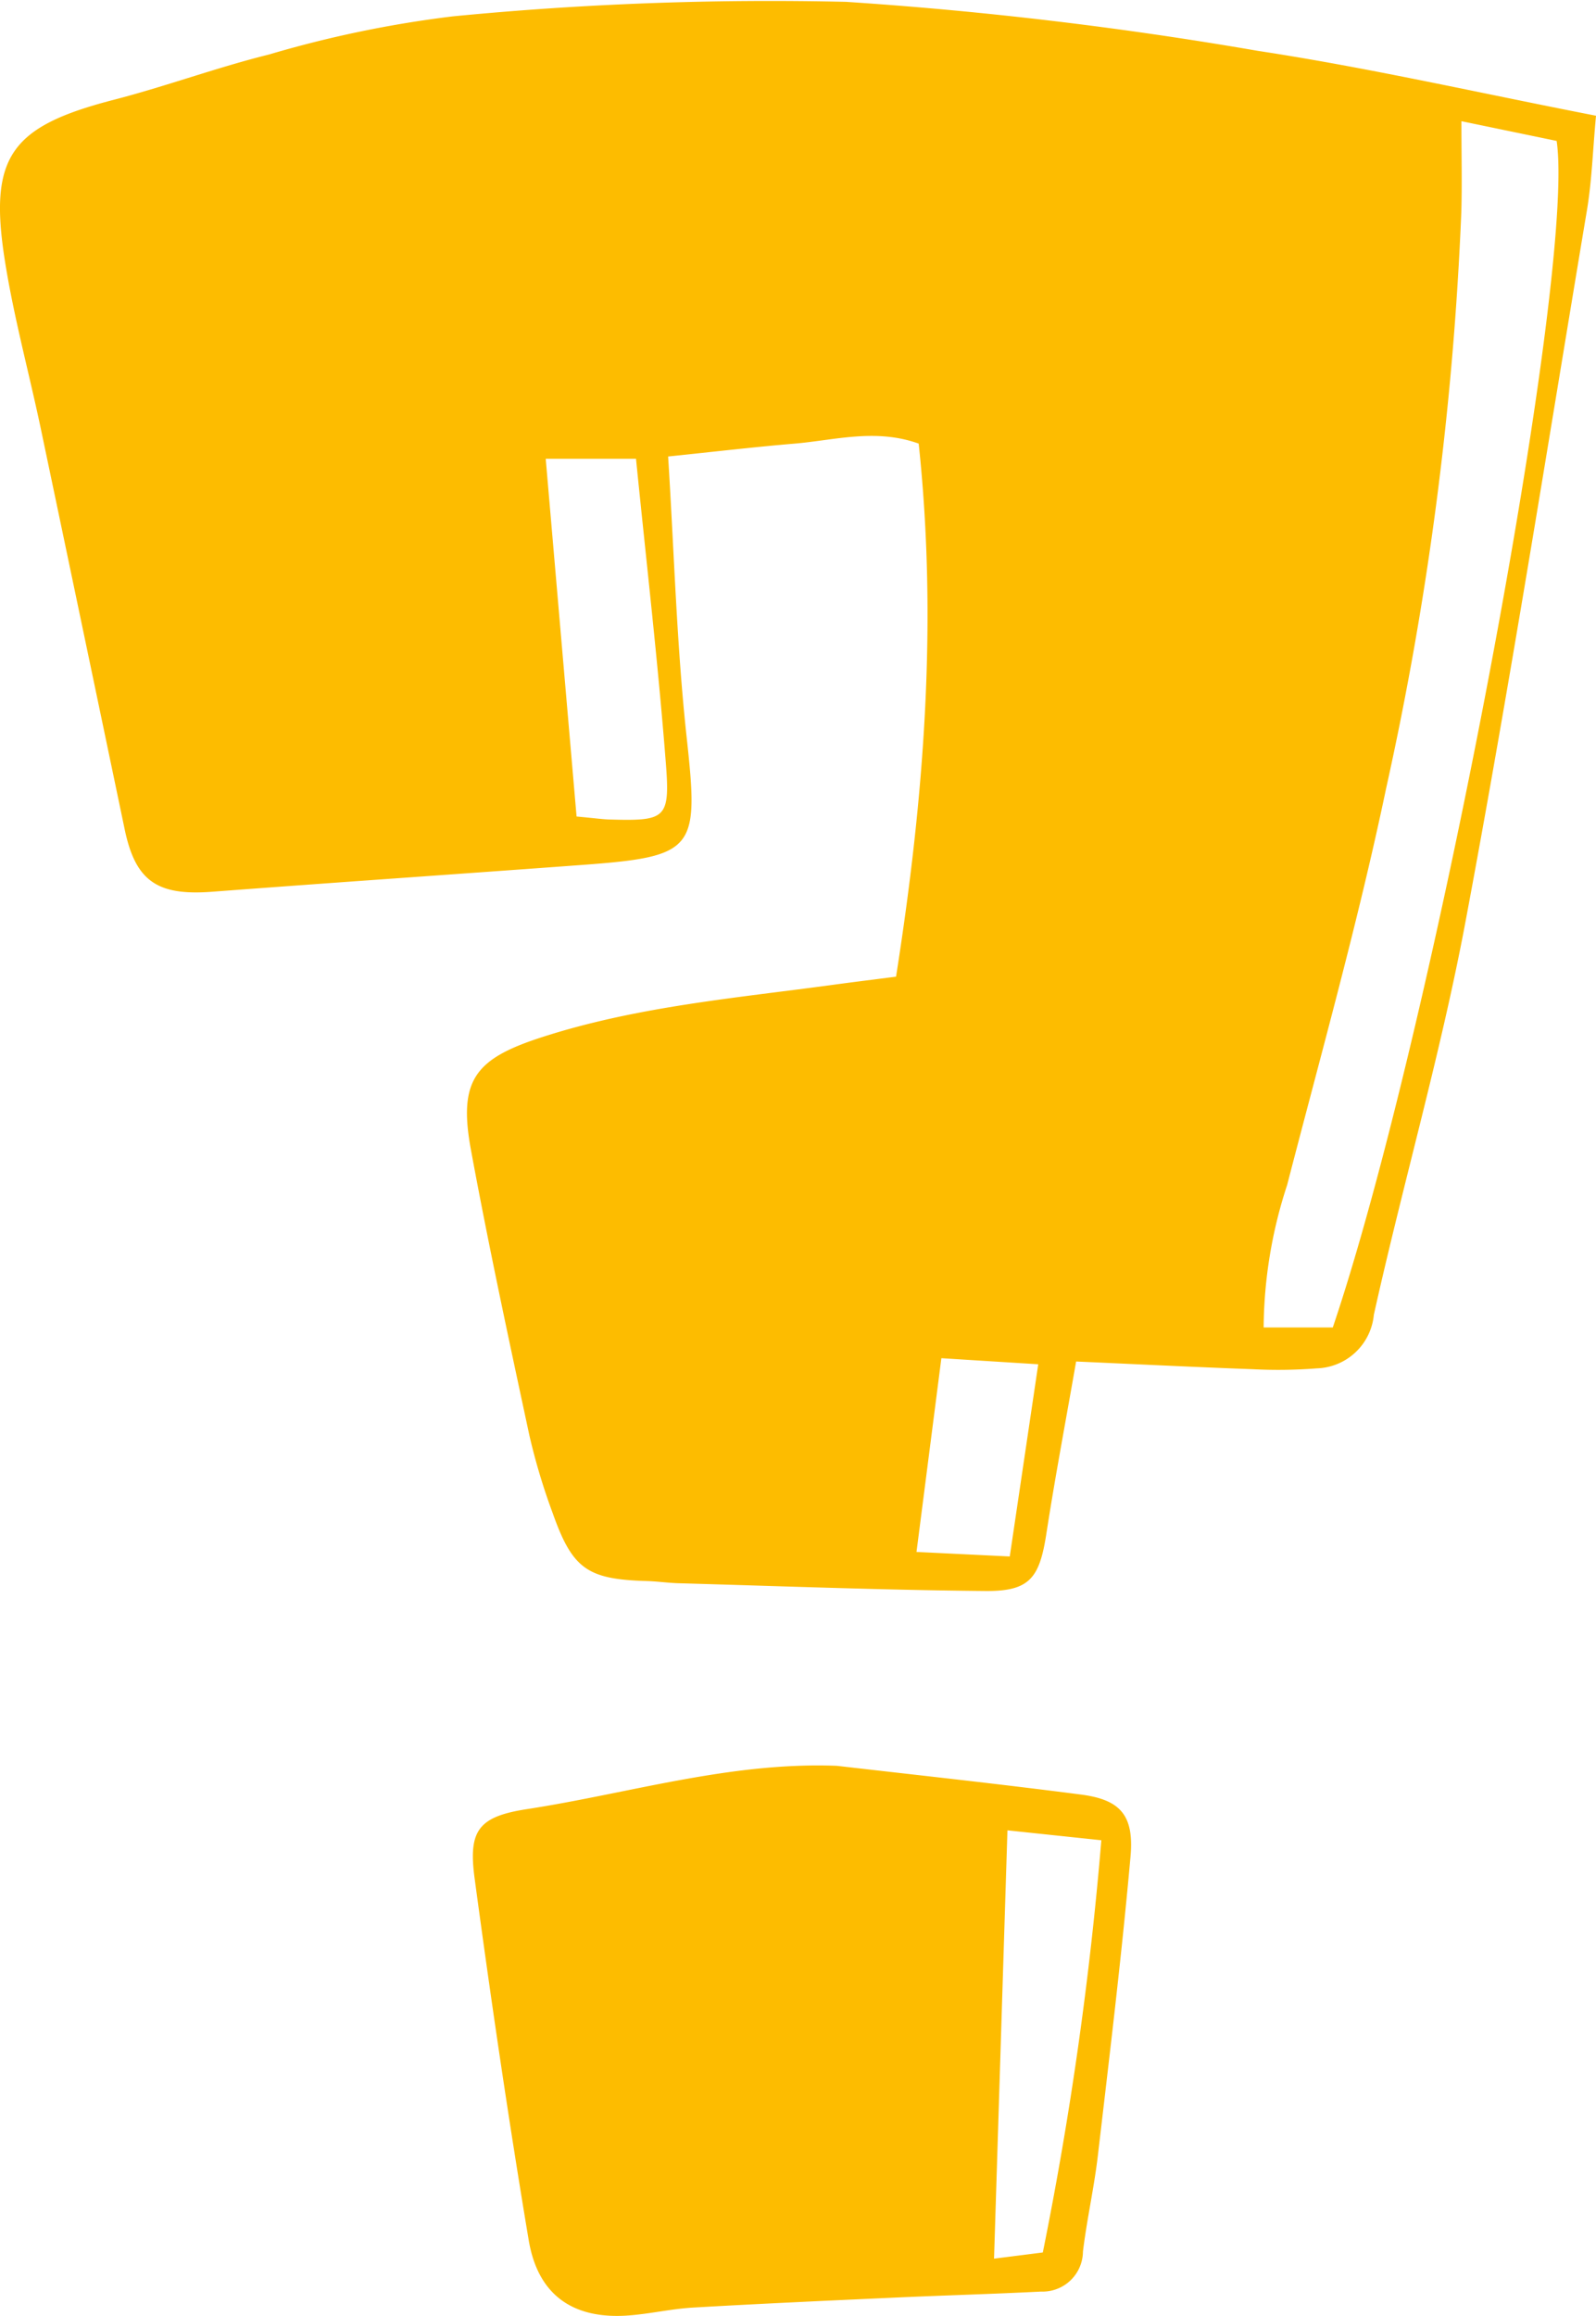 <svg xmlns="http://www.w3.org/2000/svg" width="84.742" height="122.904" viewBox="0 0 84.742 122.904"><g id="Group_61" data-name="Group 61" transform="translate(-470.006 -402.234)"><g id="Group_58" data-name="Group 58"><path id="Path_12" data-name="Path 12" d="M1490.588,1692.24c1.508-9.583,2.2-18.86,1.2-28.278-2.285-.817-4.439-.183-6.58,0-2.167.182-4.327.437-6.724.684.321,5.089.453,10.031.987,14.93.646,5.932.487,6.3-5.548,6.746-6.553.483-13.108.929-19.66,1.424-2.913.22-4.062-.57-4.635-3.317q-2.222-10.638-4.455-21.272c-.629-2.984-1.441-5.938-1.912-8.946-.862-5.506.339-7.089,5.808-8.5,2.765-.715,5.458-1.713,8.229-2.4a59.778,59.778,0,0,1,9.774-2.025,174.24,174.24,0,0,1,20.862-.768,209.139,209.139,0,0,1,21.858,2.6c5.913.9,11.758,2.237,17.959,3.444-.173,1.867-.22,3.456-.48,5.009-2.106,12.591-4.095,25.205-6.447,37.751-1.315,7.016-3.319,13.9-4.869,20.876a3.141,3.141,0,0,1-3.03,2.841,26.2,26.2,0,0,1-3.419.044c-3.042-.111-6.082-.262-9.359-.408-.553,3.171-1.117,6.144-1.579,9.133-.364,2.358-.882,3.067-3.24,3.046-5.425-.048-10.849-.259-16.273-.411-.571-.016-1.139-.1-1.71-.117-3.148-.092-3.94-.634-4.994-3.615a33.464,33.464,0,0,1-1.232-4.108c-1.08-5.035-2.167-10.071-3.1-15.134-.7-3.766.236-4.873,3.817-6.023,5.044-1.621,10.272-2.061,15.464-2.77,1.029-.14,2.059-.266,3.288-.425m30.018-45.4c0,1.828.037,3.324-.006,4.819a173.818,173.818,0,0,1-3.99,30.577c-1.482,7.075-3.444,14.052-5.257,21.056a24.757,24.757,0,0,0-1.249,7.566h3.671c5.3-15.659,12.928-55.951,11.886-62.97l-5.055-1.047m-46.983,36.9c1.01.094,1.383.149,1.757.16,2.959.082,3.214-.031,2.986-2.959-.419-5.378-1.042-10.741-1.587-16.185h-4.794c.555,6.437,1.091,12.646,1.638,18.985m19.37,28.742-1.321,10.287,4.952.24c.518-3.491.995-6.713,1.512-10.2l-5.143-.323" transform="translate(-973.003 -1238.186)" fill="#fdbc00"></path><path id="Path_13" data-name="Path 13" d="M1539.4,1928.086c4.328.5,8.661.967,12.981,1.528,2.078.269,2.829,1.084,2.633,3.284-.474,5.306-1.118,10.6-1.736,15.889-.2,1.7-.583,3.378-.79,5.078a2.145,2.145,0,0,1-2.228,2.126c-2.563.13-5.129.2-7.694.316-3.6.164-7.2.325-10.8.534-1.136.066-2.26.332-3.4.417-2.925.219-4.813-1.056-5.306-3.993-1.07-6.383-2.009-12.79-2.872-19.2-.341-2.533.186-3.279,2.773-3.677,5.439-.838,10.789-2.512,16.438-2.3m9.08,3.425c-.243,7.766-.474,15.147-.712,22.73l2.59-.328a190.026,190.026,0,0,0,3.107-21.876l-4.986-.526" transform="translate(-1024.981 -1432.143)" fill="#fdbc00"></path></g></g></svg>